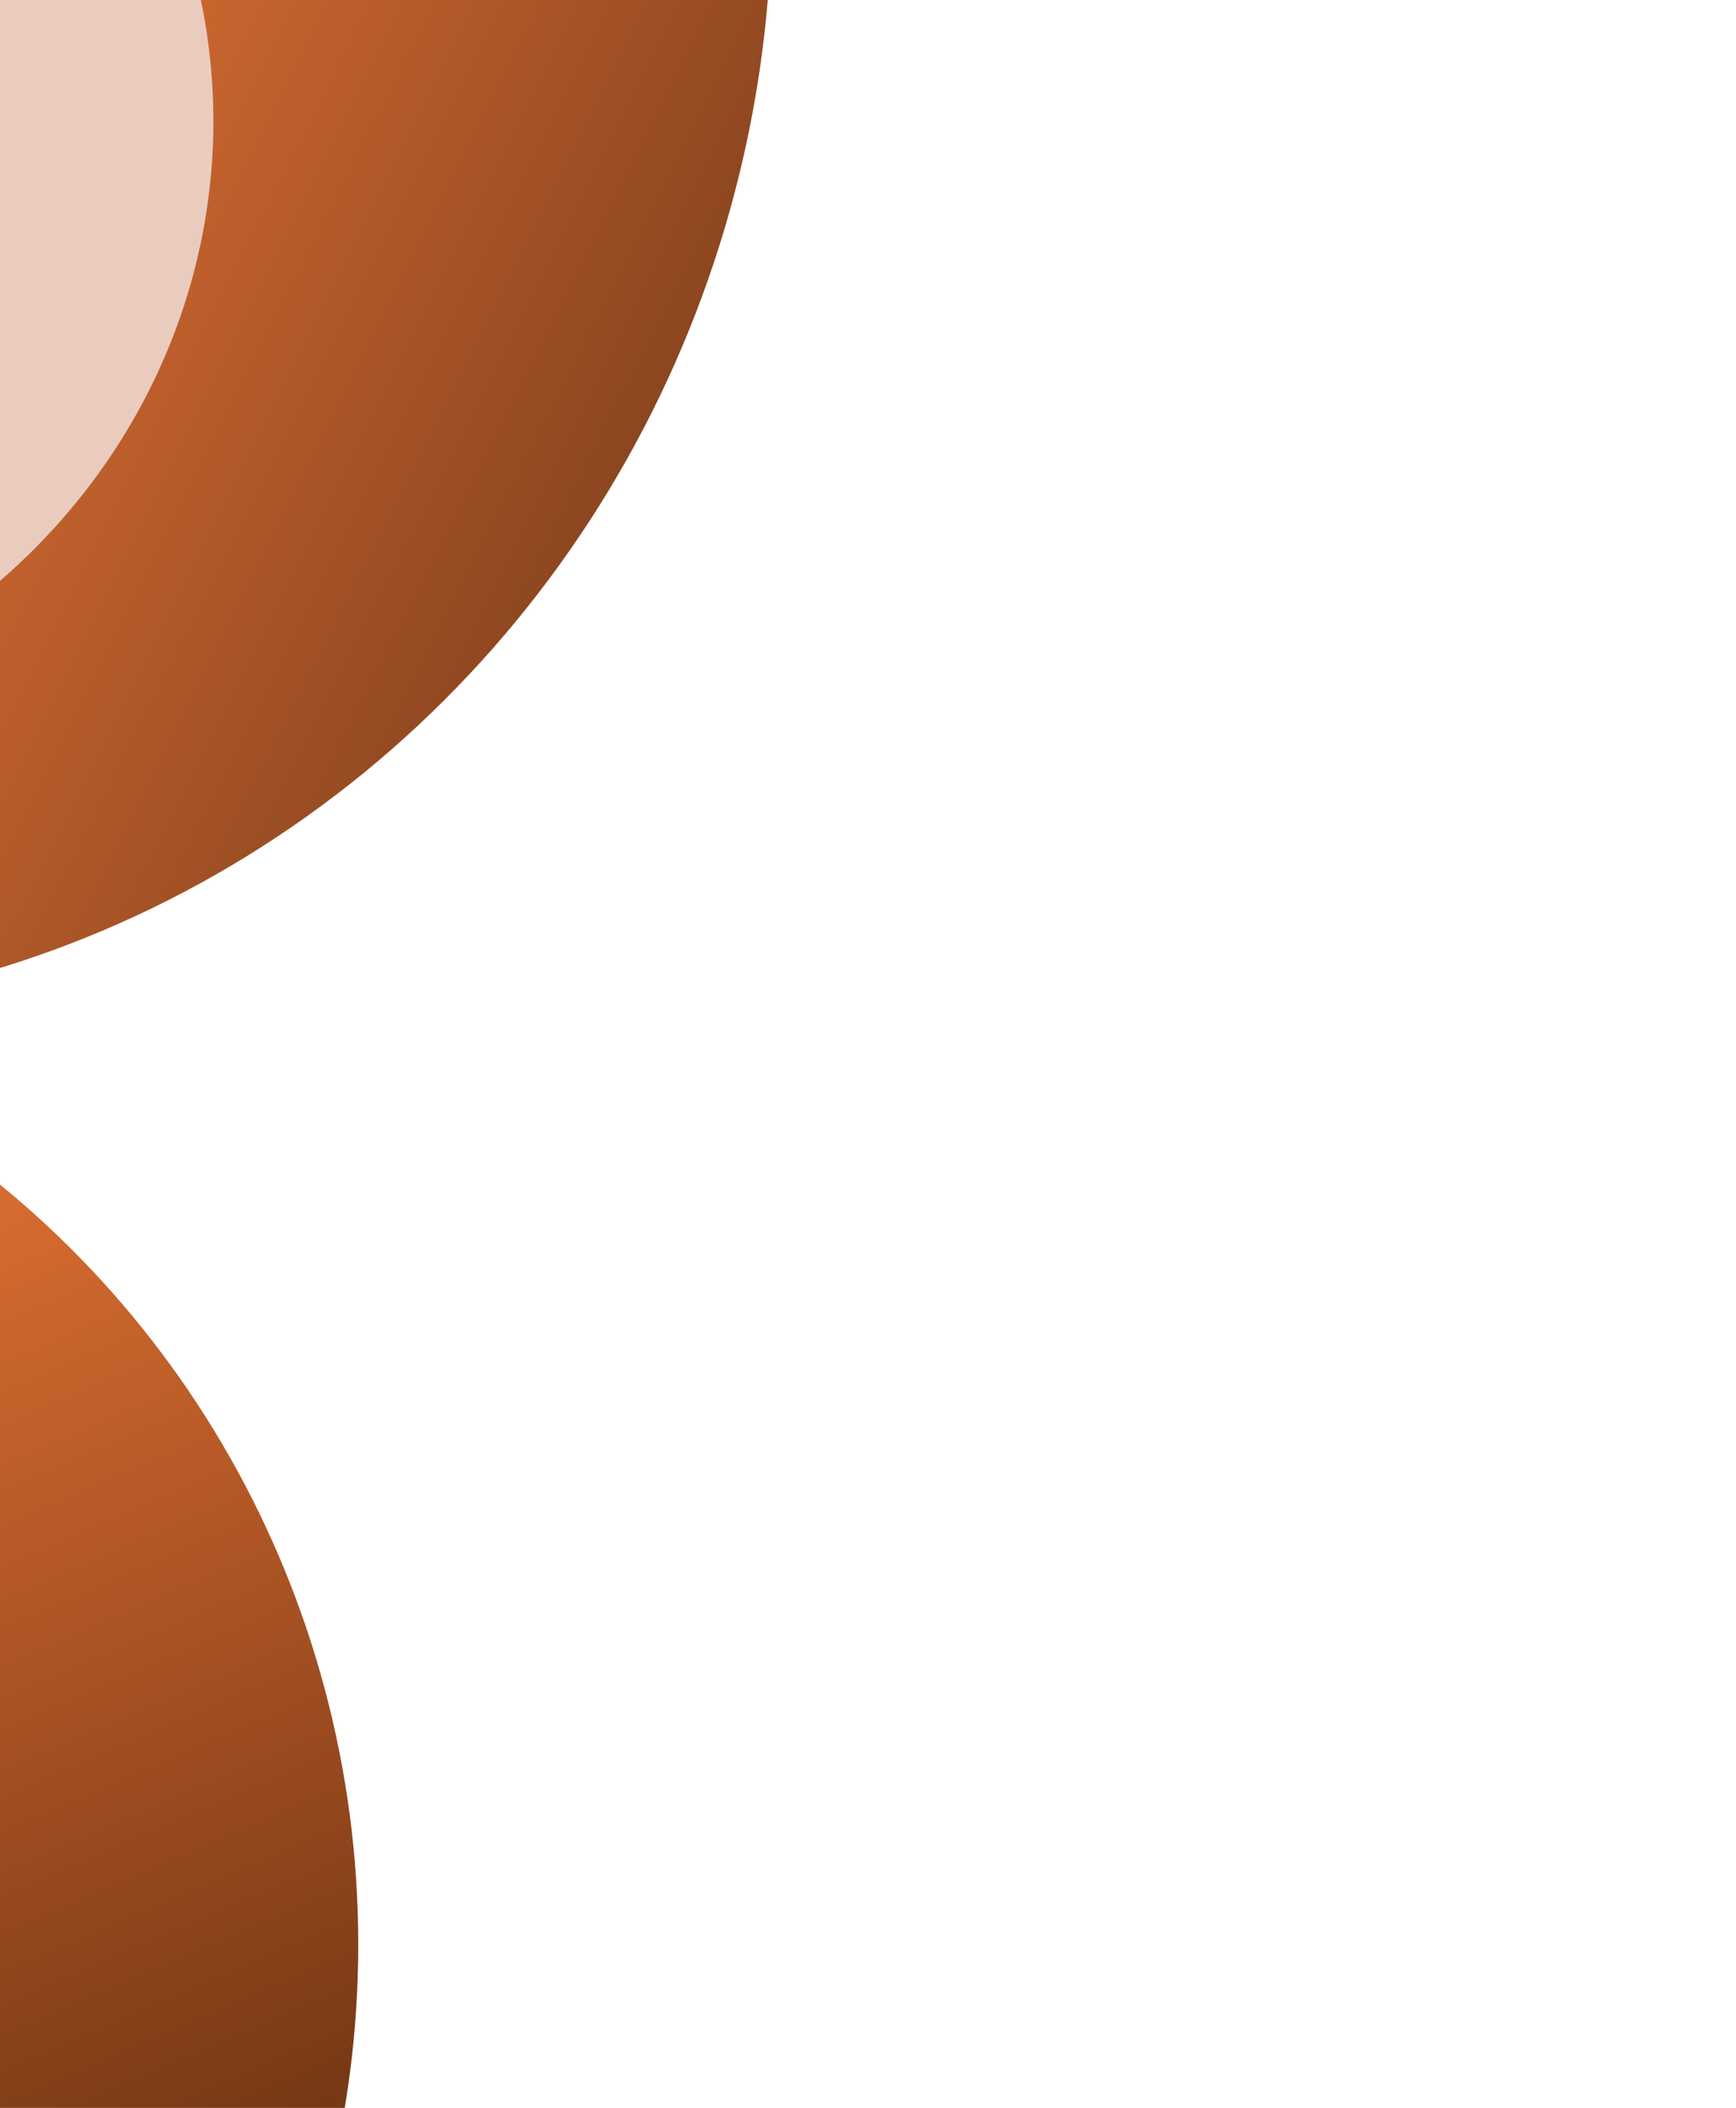 <svg width="659" height="800" viewBox="0 0 659 800" fill="none" xmlns="http://www.w3.org/2000/svg">
<g clip-path="url(#clip0_5987_2359)">
<g filter="url(#filter0_f_5987_2359)">
<ellipse cx="-117.5" cy="-36.5" rx="410.5" ry="421.5" fill="url(#paint0_linear_5987_2359)"/>
</g>
<g filter="url(#filter1_f_5987_2359)">
<ellipse cx="-228" cy="738" rx="364" ry="370" fill="url(#paint1_linear_5987_2359)"/>
</g>
<g filter="url(#filter2_f_5987_2359)">
<ellipse cx="-164.5" cy="46" rx="245.5" ry="235" fill="#EACCBF"/>
</g>
</g>
<defs>
<filter id="filter0_f_5987_2359" x="-1028" y="-958" width="1821" height="1843" filterUnits="userSpaceOnUse" color-interpolation-filters="sRGB">
<feFlood flood-opacity="0" result="BackgroundImageFix"/>
<feBlend mode="normal" in="SourceGraphic" in2="BackgroundImageFix" result="shape"/>
<feGaussianBlur stdDeviation="250" result="effect1_foregroundBlur_5987_2359"/>
</filter>
<filter id="filter1_f_5987_2359" x="-992" y="-32" width="1528" height="1540" filterUnits="userSpaceOnUse" color-interpolation-filters="sRGB">
<feFlood flood-opacity="0" result="BackgroundImageFix"/>
<feBlend mode="normal" in="SourceGraphic" in2="BackgroundImageFix" result="shape"/>
<feGaussianBlur stdDeviation="200" result="effect1_foregroundBlur_5987_2359"/>
</filter>
<filter id="filter2_f_5987_2359" x="-560" y="-339" width="791" height="770" filterUnits="userSpaceOnUse" color-interpolation-filters="sRGB">
<feFlood flood-opacity="0" result="BackgroundImageFix"/>
<feBlend mode="normal" in="SourceGraphic" in2="BackgroundImageFix" result="shape"/>
<feGaussianBlur stdDeviation="75" result="effect1_foregroundBlur_5987_2359"/>
</filter>
<linearGradient id="paint0_linear_5987_2359" x1="-117.5" y1="-63.972" x2="543.232" y2="268.956" gradientUnits="userSpaceOnUse">
<stop stop-color="#FF813C"/>
<stop offset="1" stop-color="#381B0B"/>
</linearGradient>
<linearGradient id="paint1_linear_5987_2359" x1="-228" y1="386.574" x2="54.513" y2="1037.05" gradientUnits="userSpaceOnUse">
<stop stop-color="#FF813C"/>
<stop offset="1" stop-color="#451D07"/>
</linearGradient>
<clipPath id="clip0_5987_2359">
<rect width="659" height="800" fill="white"/>
</clipPath>
</defs>
</svg>
